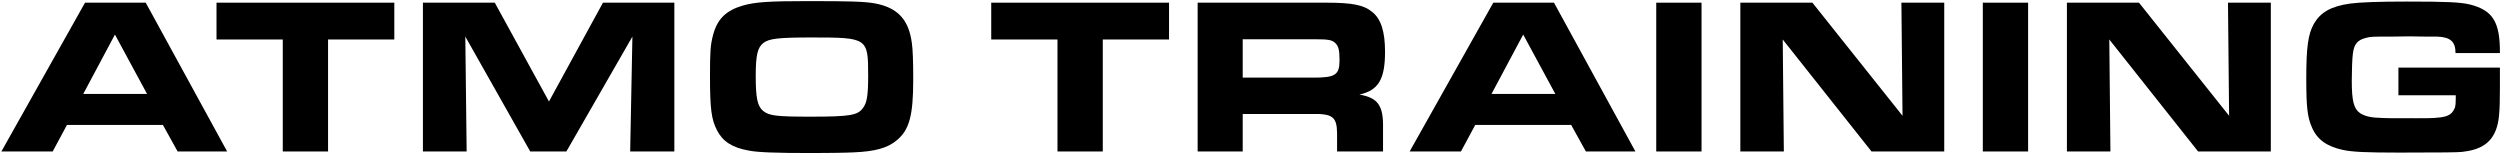<svg width="1087" height="67" viewBox="0 0 1087 67" fill="none" xmlns="http://www.w3.org/2000/svg">
<path d="M1086.96 23.085H1067.66C1067.66 18.041 1065.43 16.101 1059.51 15.907H1054.56L1047.58 15.81L1040.4 15.907C1030.99 15.907 1030.99 15.907 1028.67 16.489C1025.08 17.362 1023.52 19.205 1023.04 23.279C1022.75 25.025 1022.55 30.942 1022.55 35.113C1022.55 43.843 1023.43 47.335 1026.14 49.178C1028.37 50.633 1031.09 51.215 1036.23 51.312C1038.37 51.409 1038.37 51.409 1050.49 51.409C1063.39 51.506 1065.82 50.827 1067.47 46.559C1067.66 45.783 1067.76 44.91 1067.76 42.97V42.291V41.418H1042.83V29.39H1086.96V38.314C1086.96 48.984 1086.57 52.767 1085.31 56.259C1083.08 62.273 1078.52 65.183 1070.38 66.056C1068.34 66.25 1062.42 66.347 1043.31 66.347C1028.47 66.347 1022.75 66.056 1018.67 65.183C1011.59 63.631 1007.42 60.624 1005.19 55.289C1003.25 50.924 1002.77 46.365 1002.77 34.337C1002.77 20.466 1003.54 14.937 1006.06 10.378C1008.97 5.334 1013.53 2.715 1021.88 1.551C1026.34 0.969 1034.19 0.678 1046.51 0.678C1064.17 0.678 1069.79 0.969 1073.87 1.939C1083.86 4.461 1087.06 9.505 1086.96 23.085Z" fill="black"/>
<path d="M898.694 65.861V1.162H930.025L969.213 50.341L968.728 1.162H987.352V65.861H955.73L917.124 17.167L917.609 65.861H898.694Z" fill="black"/>
<path d="M862.129 65.861V1.162H881.82V65.861H862.129Z" fill="black"/>
<path d="M756.699 65.861V1.162H788.03L827.218 50.341L826.733 1.162H845.357V65.861H813.735L775.129 17.167L775.614 65.861H756.699Z" fill="black"/>
<path d="M720.134 65.861V1.162H739.825V65.861H720.134Z" fill="black"/>
<path d="M612.912 65.861L649.287 1.162H675.671L711.076 65.861H689.542L683.14 54.318H641.43L635.222 65.861H612.912ZM648.511 40.835H676.253L662.285 15.033L648.511 40.835Z" fill="black"/>
<path d="M520.735 65.861V1.162H576.51C587.956 1.162 593 2.132 596.686 5.236C600.469 8.243 602.215 13.772 602.215 22.502C602.215 34.53 599.305 39.283 591.06 41.126C599.111 42.484 601.536 45.879 601.342 55.676V65.861H581.36V57.81C581.263 50.826 579.323 49.371 570.496 49.565H540.329V65.861H520.735ZM540.329 33.754H571.078C580.584 33.754 582.427 32.59 582.427 26.188C582.427 22.017 582.039 20.271 580.778 18.913C579.323 17.361 577.674 17.07 571.757 17.07H540.329V33.754Z" fill="black"/>
<path d="M459.796 65.861V17.167H430.987V1.162H508.296V17.167H479.487V65.861H459.796Z" fill="black"/>
<path d="M351.385 0.482C370.009 0.482 375.732 0.676 380.291 1.452C390.282 3.295 395.132 8.436 396.49 18.815C396.878 21.434 397.072 26.672 397.072 34.529C397.072 50.146 395.423 56.451 389.894 61.01C386.014 64.308 380.582 65.86 371.173 66.248C367.681 66.442 359.048 66.539 352.743 66.539C337.32 66.539 329.463 66.248 325.583 65.472C318.405 64.211 314.234 61.495 311.809 56.742C309.287 51.989 308.705 47.236 308.705 33.074C308.705 22.21 308.899 19.494 310.063 15.129C311.906 8.242 315.689 4.556 322.964 2.422C328.396 0.87 334.313 0.482 351.385 0.482ZM352.937 16.293C338.484 16.293 334.507 16.778 331.985 18.621C329.366 20.658 328.59 23.859 328.59 33.171C328.59 42.677 329.366 46.169 331.791 48.206C334.41 50.34 337.611 50.728 352.452 50.728C369.427 50.728 372.919 50.146 375.15 47.042C376.993 44.714 377.478 41.416 377.478 32.783C377.478 16.487 377.187 16.293 352.937 16.293Z" fill="black"/>
<path d="M183.887 65.861V1.162H215.121L238.692 44.133L262.166 1.162H293.206V65.861H274L274.97 15.906L246.258 65.861H230.544L202.317 15.906L202.899 65.861H183.887Z" fill="black"/>
<path d="M122.949 65.861V17.167H94.14V1.162H171.449V17.167H142.64V65.861H122.949Z" fill="black"/>
<path d="M0.599 65.861L36.974 1.162H63.358L98.763 65.861H77.229L70.827 54.318H29.117L22.909 65.861H0.599ZM36.198 40.835H63.94L49.972 15.033L36.198 40.835Z" fill="black"/>
</svg>
